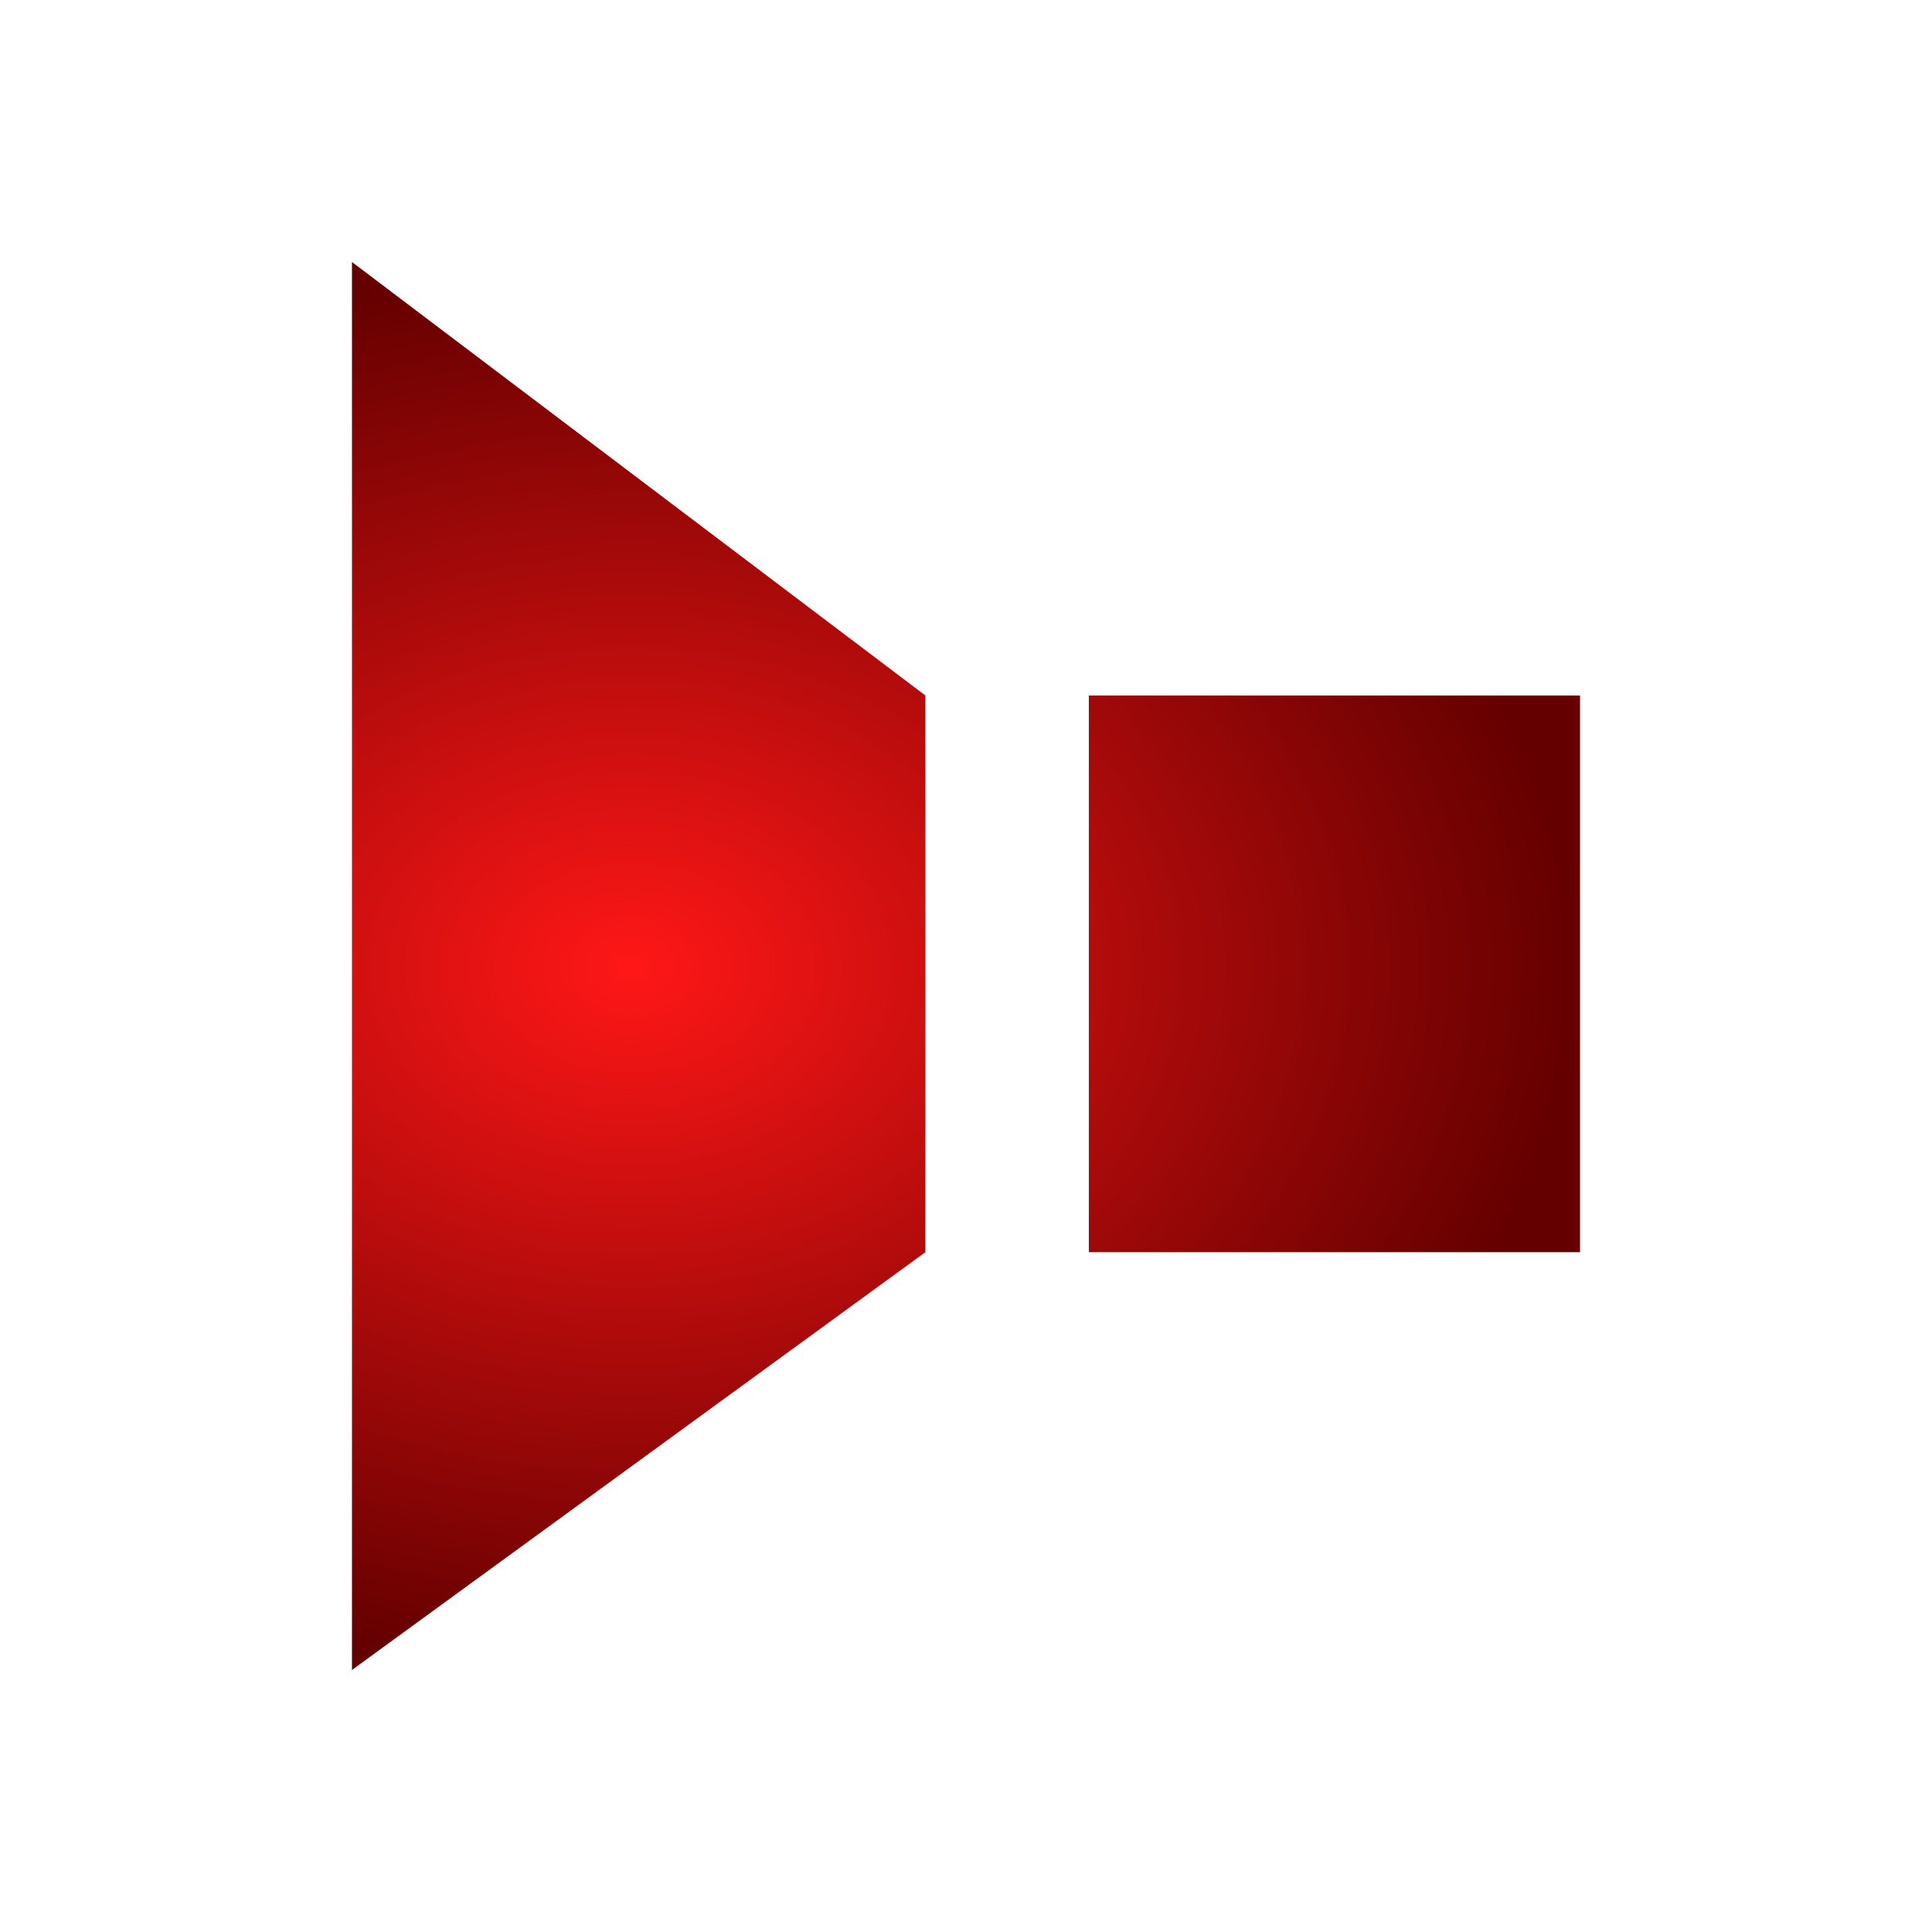 <?xml version="1.0" encoding="UTF-8" standalone="no"?>
<!-- Created with Inkscape (http://www.inkscape.org/) -->

<svg
   xmlns:dc="http://purl.org/dc/elements/1.1/"
   xmlns:cc="http://creativecommons.org/ns#"
   xmlns:rdf="http://www.w3.org/1999/02/22-rdf-syntax-ns#"
   xmlns:svg="http://www.w3.org/2000/svg"
   xmlns="http://www.w3.org/2000/svg"
   xmlns:xlink="http://www.w3.org/1999/xlink"
   xmlns:sodipodi="http://sodipodi.sourceforge.net/DTD/sodipodi-0.dtd"
   xmlns:inkscape="http://www.inkscape.org/namespaces/inkscape"
   id="svg2"
   version="1.1"
   inkscape:version="0.92.3 (2405546, 2018-03-11)"
   width="50"
   height="50"
   sodipodi:docname="channel_position.svg"
   inkscape:export-filename="/home/olaf/src/cinelerra-gg/cin5/cinelerra-5.1/plugins/theme_neophyte/data/channel_position.png"
   inkscape:export-xdpi="96"
   inkscape:export-ydpi="96">
  <defs
     id="defs6">
    <inkscape:perspective
       sodipodi:type="inkscape:persp3d"
       inkscape:vp_x="0 : 0.5 : 1"
       inkscape:vp_y="0 : 1000 : 0"
       inkscape:vp_z="1 : 0.5 : 1"
       inkscape:persp3d-origin="0.5 : 0.33333333 : 1"
       id="perspective10" />
    <radialGradient
       inkscape:collect="always"
       xlink:href="#linearGradient5849"
       id="radialGradient5681-21"
       cx="-159.703"
       cy="259.609"
       fx="-159.703"
       fy="259.609"
       r="5"
       gradientTransform="matrix(1.383,0.012,-0.011,1.244,181.864,-280.797)"
       gradientUnits="userSpaceOnUse" />
    <linearGradient
       id="linearGradient5849">
      <stop
         id="stop5845"
         offset="0"
         style="stop-color:#ff1717;stop-opacity:1;" />
      <stop
         id="stop5847"
         offset="1"
         style="stop-color:#650000;stop-opacity:1" />
    </linearGradient>
    <radialGradient
       inkscape:collect="always"
       xlink:href="#linearGradient5849"
       id="radialGradient871"
       cx="33.707"
       cy="87.5"
       fx="33.707"
       fy="87.5"
       r="15.891"
       gradientTransform="matrix(1.537,0,0,1.147,-35.485,-75.32)"
       gradientUnits="userSpaceOnUse" />
  </defs>
  <sodipodi:namedview
     pagecolor="#ffffff"
     bordercolor="#666666"
     borderopacity="1"
     objecttolerance="10"
     gridtolerance="10"
     guidetolerance="10"
     inkscape:pageopacity="0"
     inkscape:pageshadow="2"
     inkscape:window-width="1280"
     inkscape:window-height="749"
     id="namedview4"
     showgrid="false"
     inkscape:zoom="4.161235"
     inkscape:cx="42.372881"
     inkscape:cy="-8.6624073"
     inkscape:window-x="0"
     inkscape:window-y="25"
     inkscape:window-maximized="1"
     inkscape:current-layer="layer2" />
  <g
     inkscape:groupmode="layer"
     id="layer1"
     inkscape:label="Layer 1"
     sodipodi:insensitive="true"
     style="display:none">
    <path
       style="fill:#ff0000;fill-opacity:1;stroke:none;stroke-linejoin:round;stroke-opacity:1"
       d="m 9.75,6.781 v 36.438 L 24.59,32.406 V 18 Z M 28.82,18 V 32.406 H 41.531 V 18 Z"
       id="rect2820"
       sodipodi:nodetypes="cccccccccc"
       inkscape:connector-curvature="0" />
  </g>
  <g
     inkscape:groupmode="layer"
     id="layer2"
     inkscape:label="Layer 2">
    <path
       style="display:inline;fill:url(#radialGradient5681-21);fill-opacity:1;stroke:#aa0000;stroke-width:1.098;stroke-linecap:butt;stroke-linejoin:round;stroke-miterlimit:4;stroke-dasharray:none;stroke-opacity:1"
       d="m -48.807,37.849 v 4.168 h 5.171 l 4.731,3.688 v -10.902 l -4.731,3.046 z"
       id="path2928-3-5-7-3"
       sodipodi:nodetypes="ccccccc"
       inkscape:connector-curvature="0" />
    <path
       inkscape:connector-curvature="0"
       style="fill:url(#radialGradient871);fill-opacity:1;stroke:none;stroke-linejoin:round;stroke-opacity:1"
       d="m 9.109,6.781 v 36.438 L 23.949,32.406 V 18 Z M 28.179,18 V 32.406 H 40.891 V 18 Z"
       id="rect2820-0-6"
       sodipodi:nodetypes="cccccccccc" />
  </g>
</svg>
